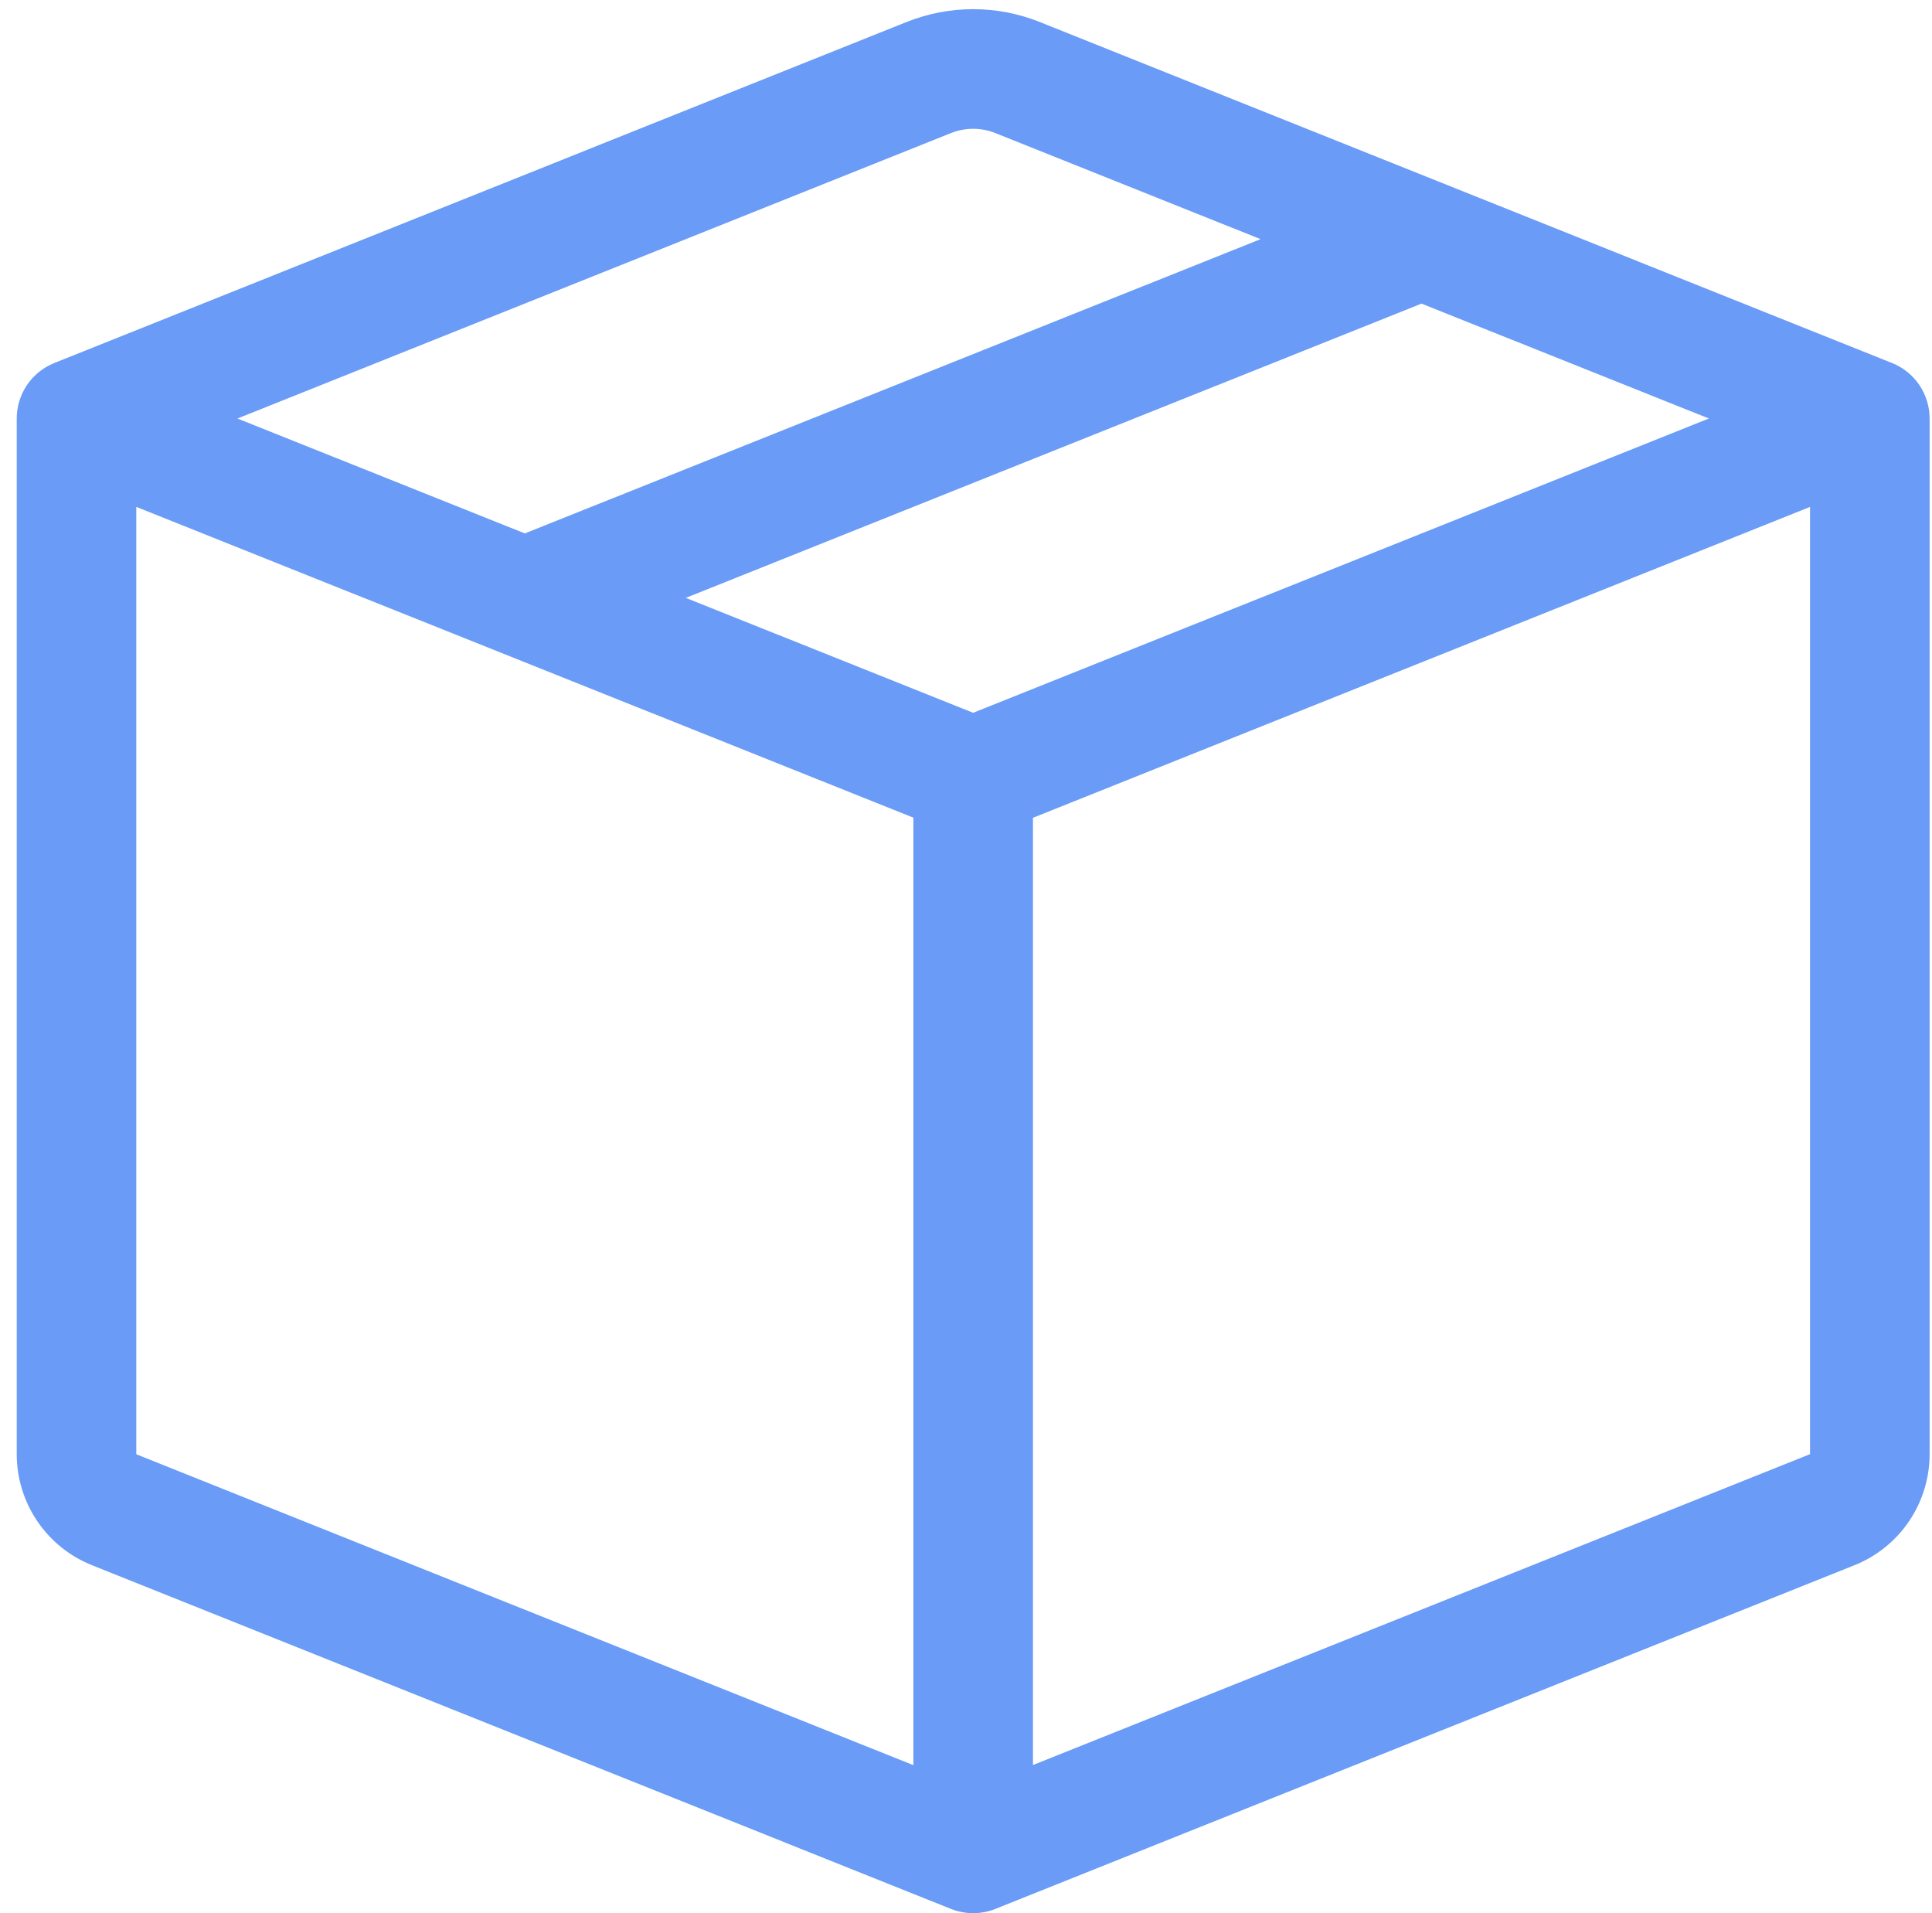<?xml version="1.0" encoding="UTF-8"?> <svg xmlns="http://www.w3.org/2000/svg" width="101" height="100" viewBox="0 0 101 100" fill="none"><g clip-path="url(#clip0_18_27)"><path d="M52.038 6.956C51.291 6.657 50.459 6.657 49.712 6.956L12.412 21.875L27.438 27.881L65.9 12.5L52.038 6.956ZM74.312 15.869L35.85 31.25L50.875 37.256L89.338 21.875L74.312 15.869ZM94.625 26.494L54 42.744V92.256L94.625 76.006V26.494ZM47.75 92.262V42.737L7.125 26.494V76.012L47.75 92.262ZM47.394 1.15C49.629 0.256 52.121 0.256 54.356 1.15L98.912 18.975C99.492 19.207 99.988 19.607 100.338 20.124C100.688 20.641 100.875 21.251 100.875 21.875V76.012C100.874 77.261 100.499 78.481 99.799 79.515C99.098 80.549 98.103 81.349 96.944 81.812L52.038 99.775C51.291 100.074 50.459 100.074 49.712 99.775L4.812 81.812C3.652 81.35 2.656 80.55 1.954 79.516C1.252 78.483 0.876 77.262 0.875 76.012L0.875 21.875C0.875 21.251 1.062 20.641 1.412 20.124C1.762 19.607 2.258 19.207 2.837 18.975L47.394 1.15Z" fill="#699BF7"></path></g><defs><clipPath id="clip0_18_27"><rect width="100" height="100" fill="white" transform="translate(0.875)"></rect></clipPath></defs></svg> 
